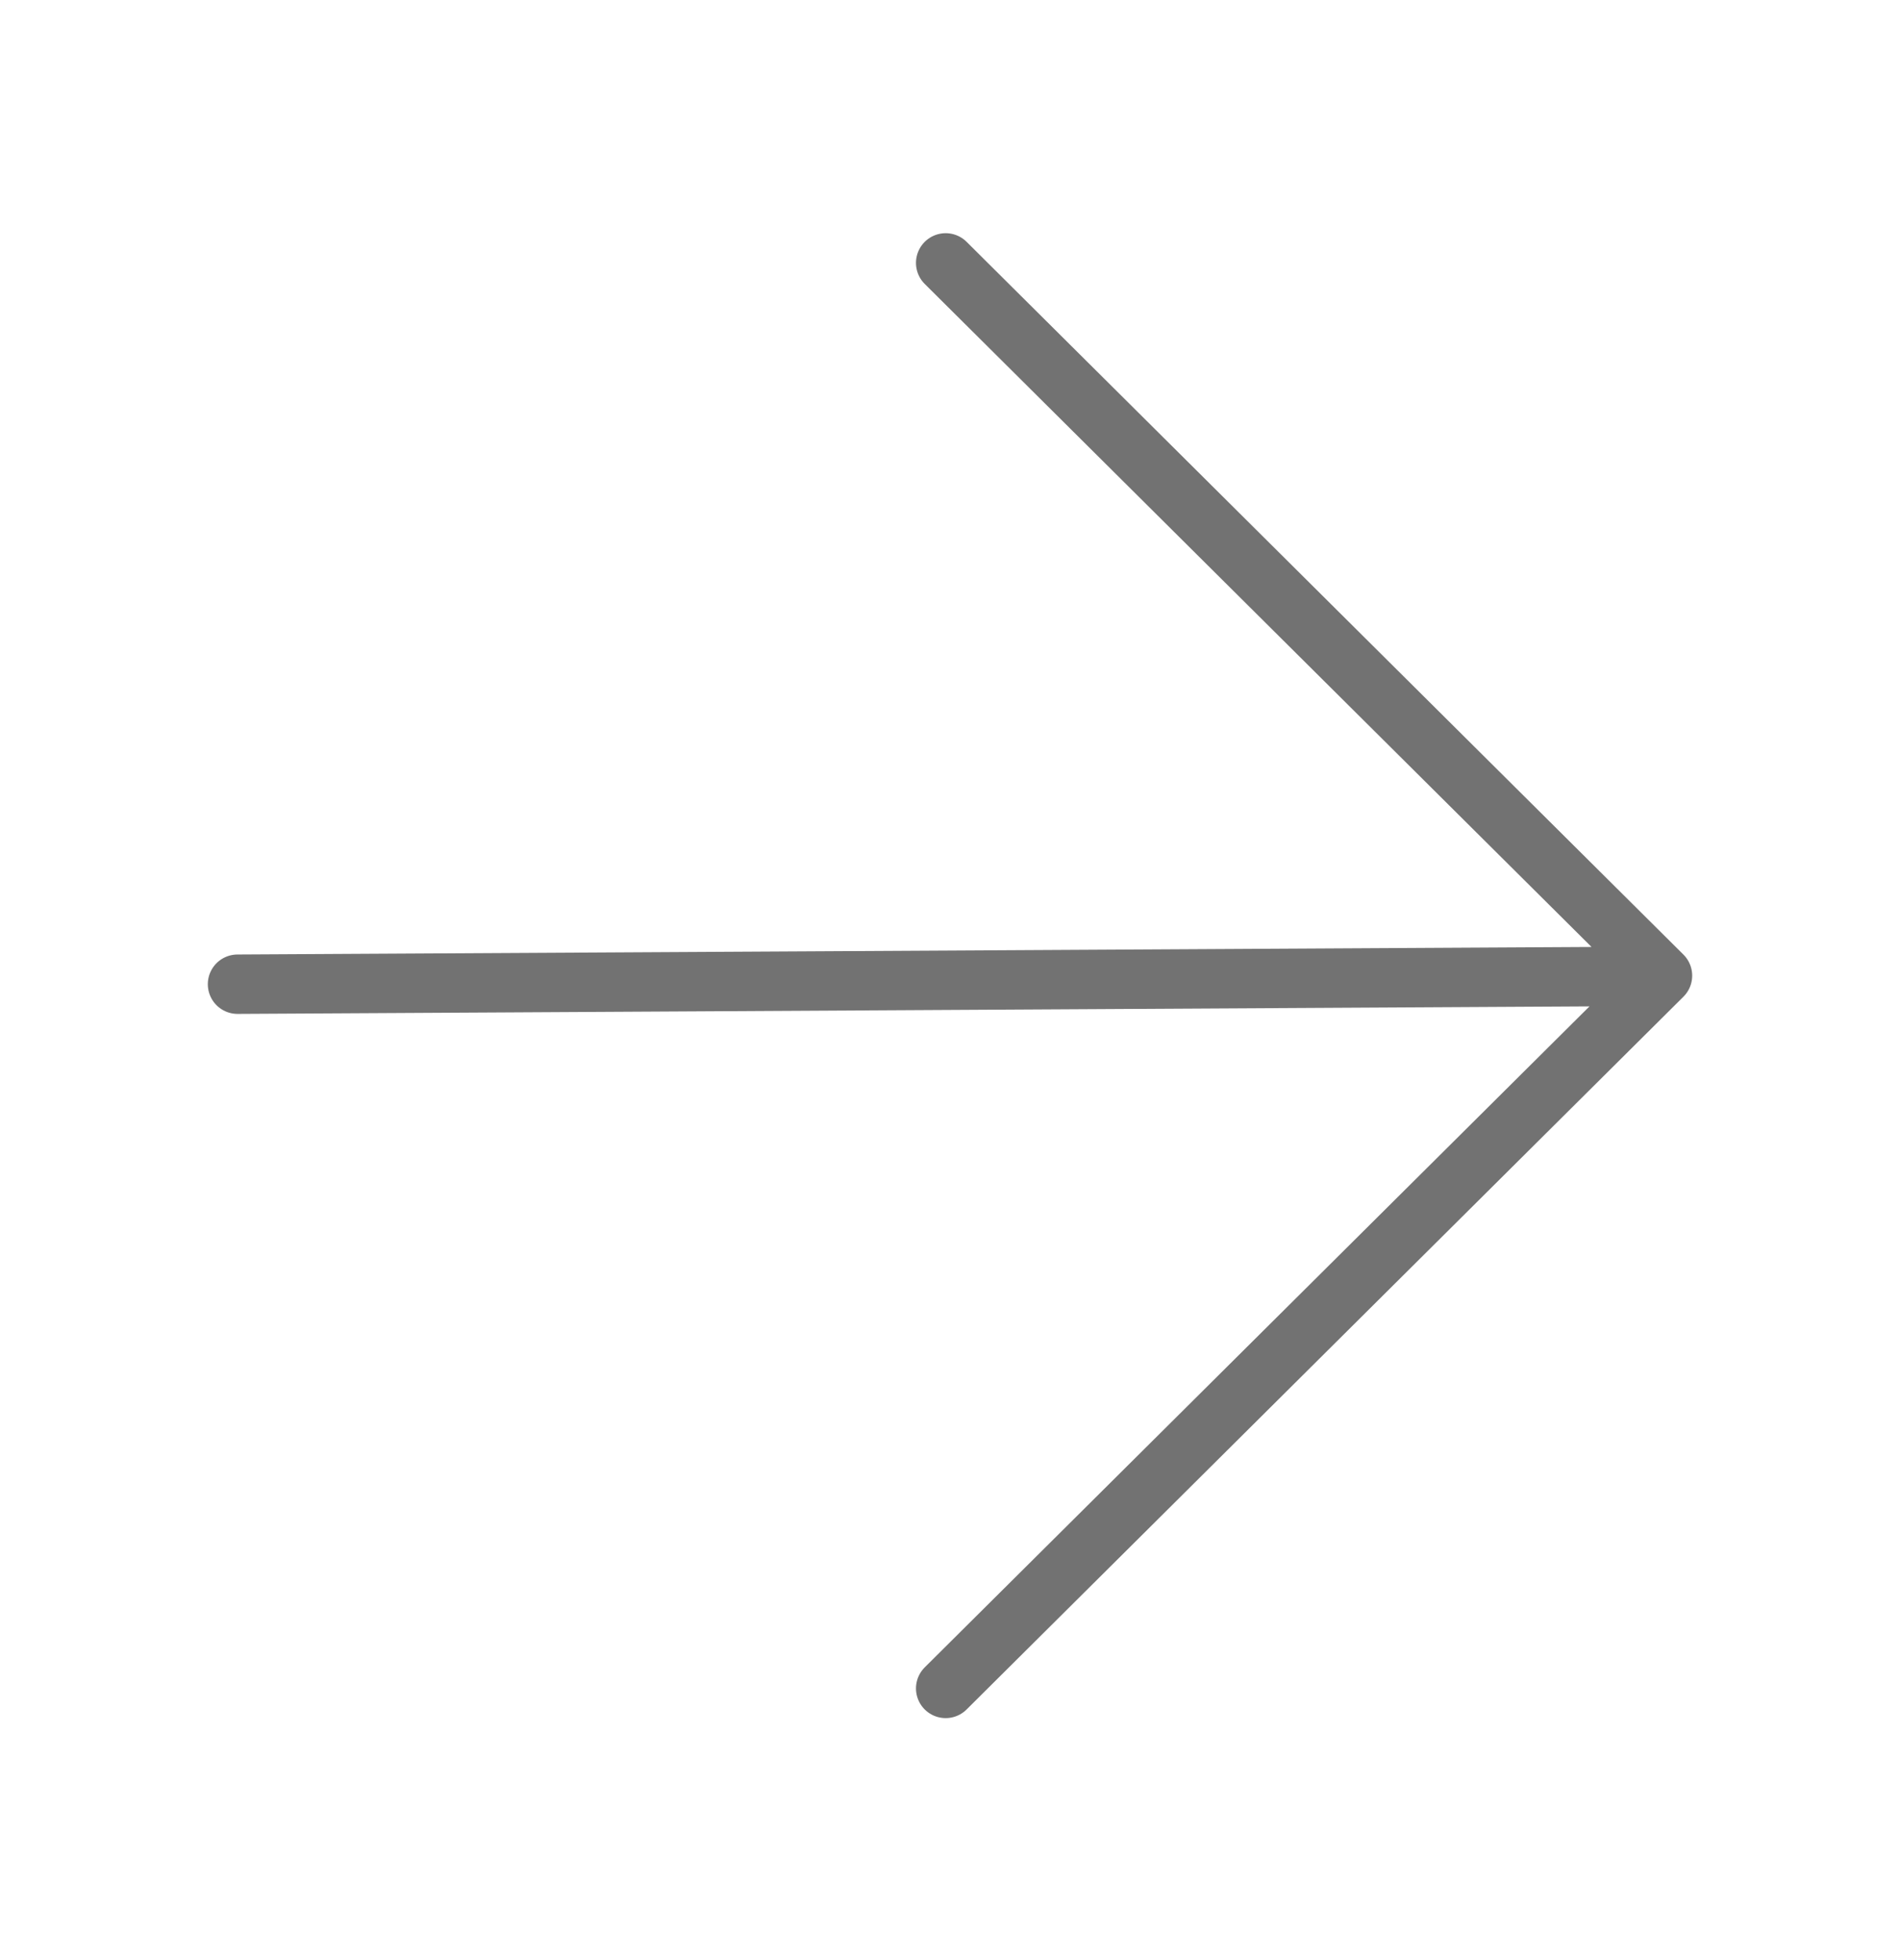 <svg width="32" height="33" viewBox="0 0 32 33" fill="none" xmlns="http://www.w3.org/2000/svg">
<path d="M15.927 4.426L28 16.426L15.927 28.426M4 16.57L27.704 16.438" stroke="#727272" stroke-linecap="round" stroke-linejoin="round"></path>
</svg>
